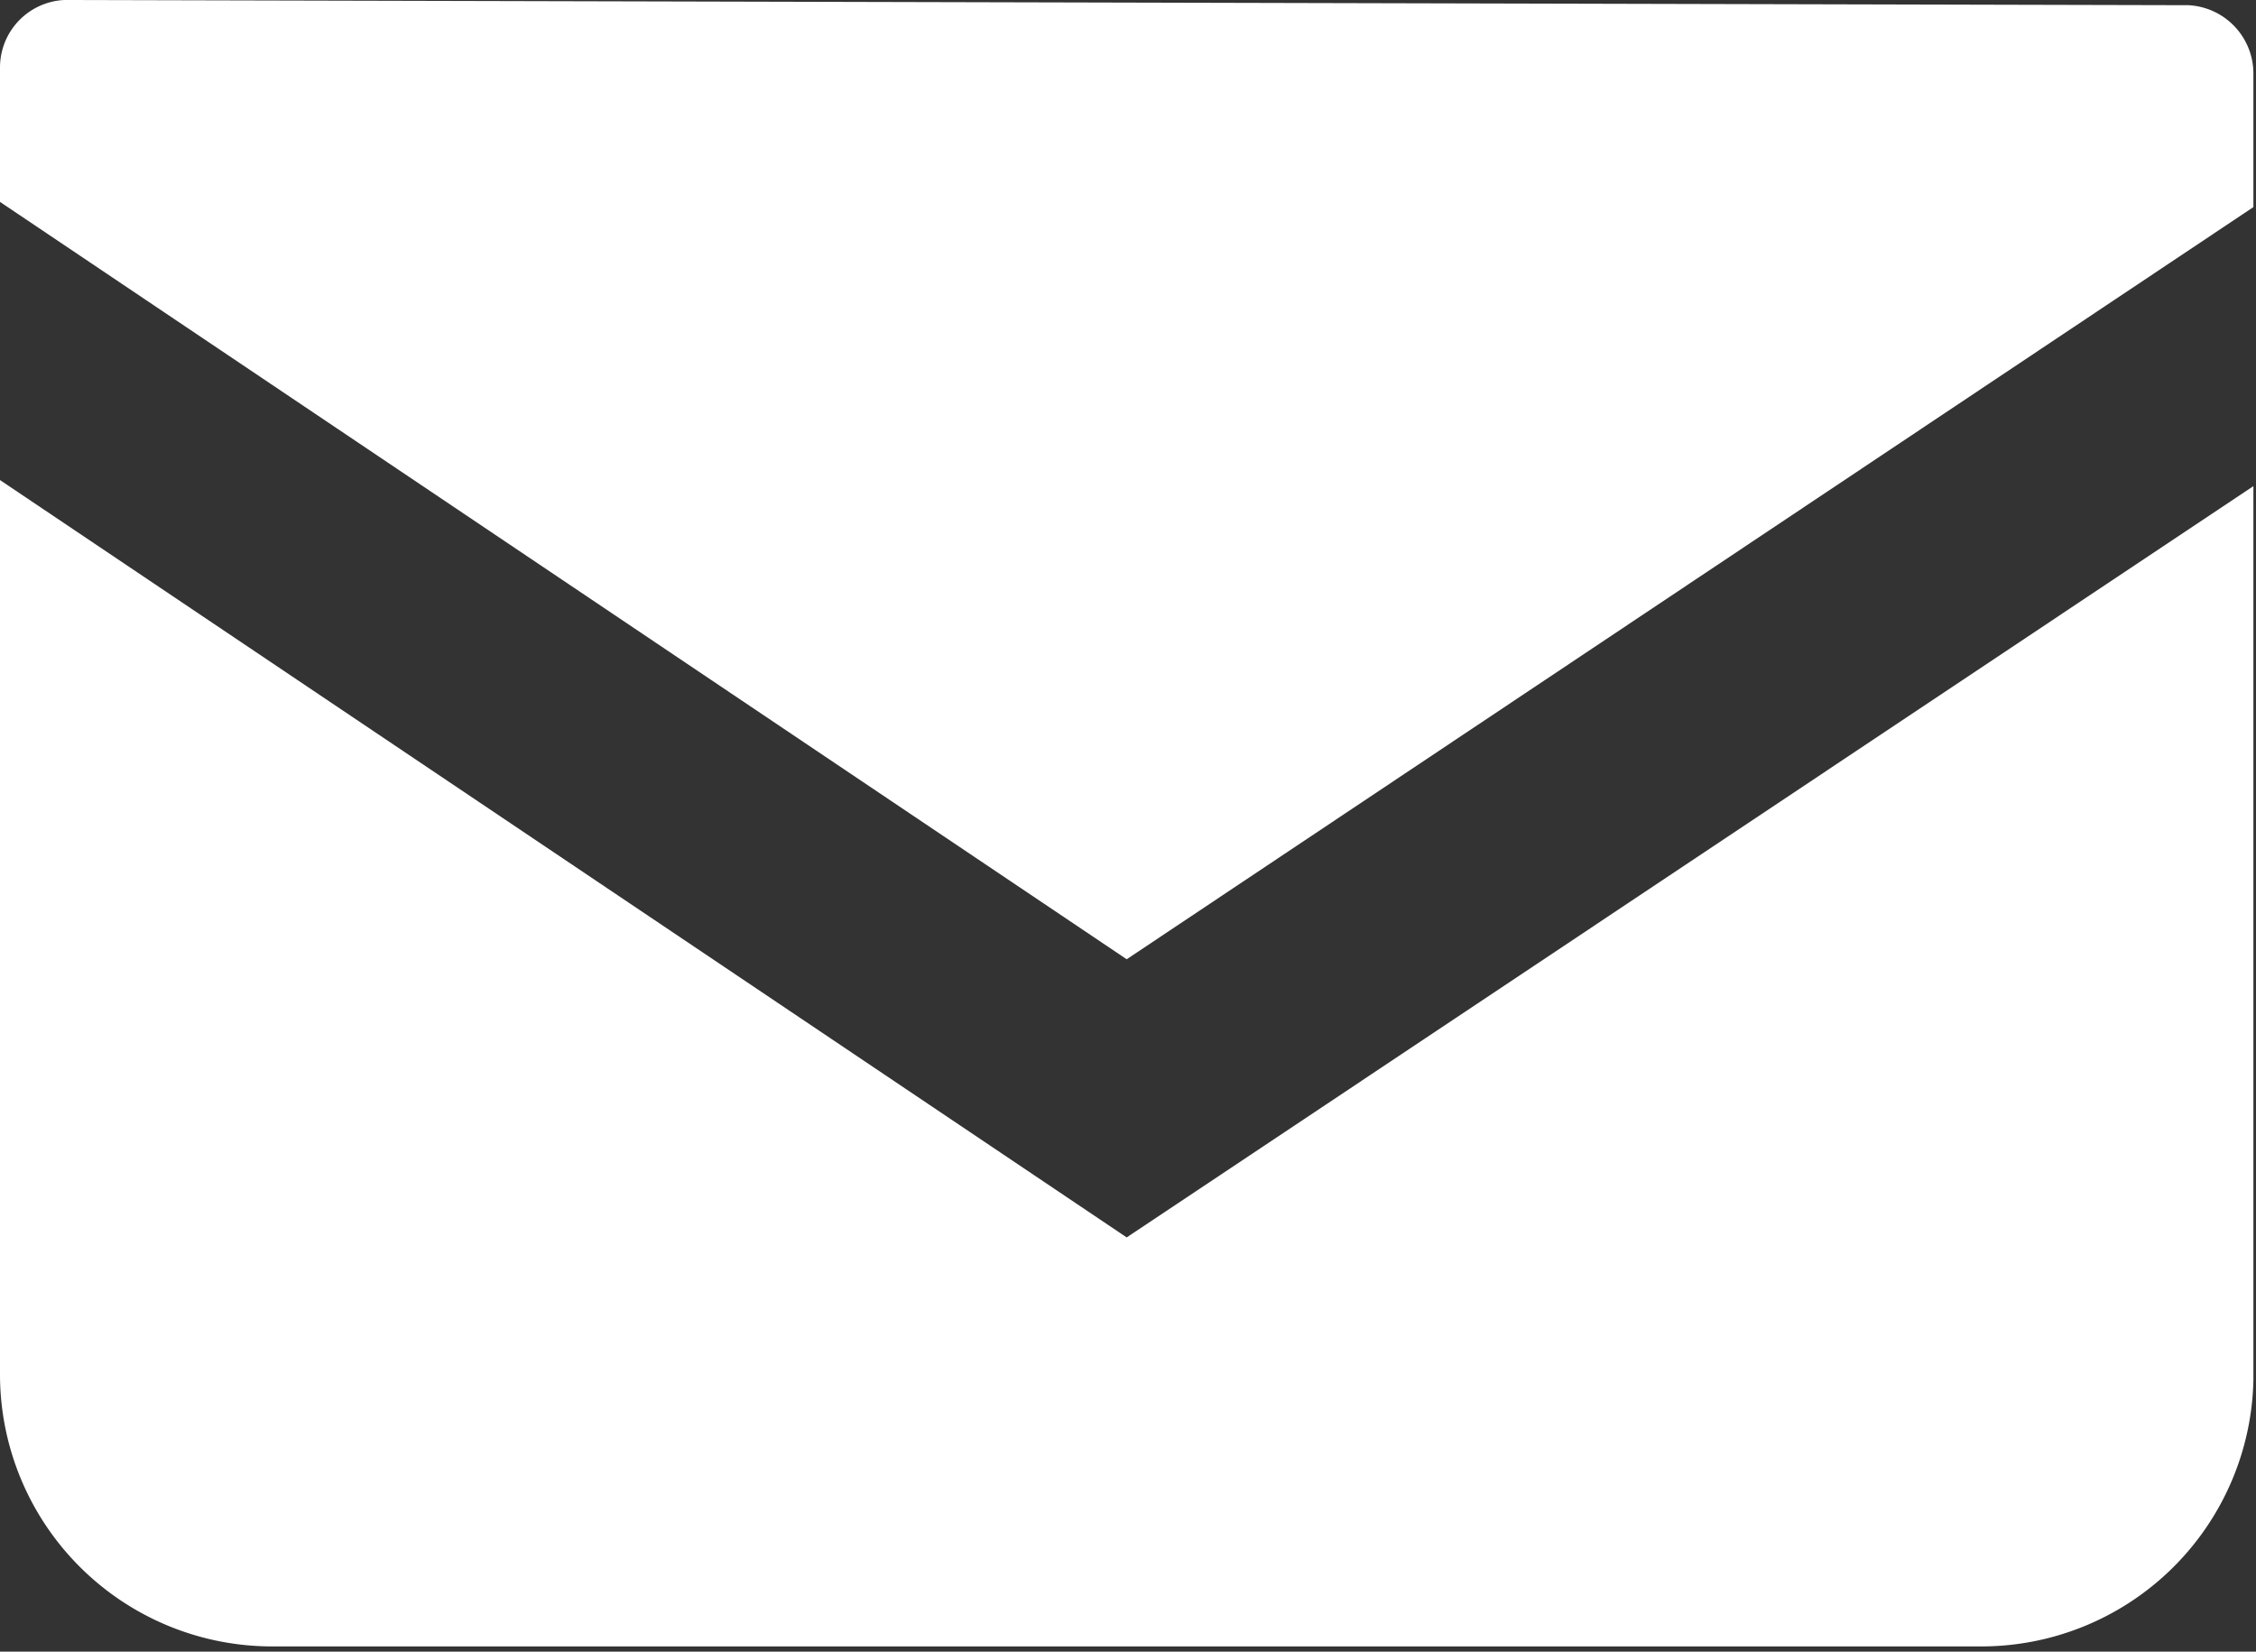 <svg xmlns="http://www.w3.org/2000/svg" viewBox="0 0 26.03 19.06">
  <rect x="0" y="0" width="26.03" height="19.06" fill="#333333" stroke="none"/>
  <defs>
    <style>
      .cls-1 {
        fill: #fff;
      }
    </style>
  </defs>
  <g id="レイヤー_2" data-name="レイヤー 2">
    <g id="base">
      <g>
        <path class="cls-1" d="M25.25.06.82,0A.78.78,0,0,0,0,.78V2.33l13,8.74L26,2.39V.85A.79.79,0,0,0,25.25.06Z"/>
        <path class="cls-1" d="M0,5.54,0,15.87A3.14,3.14,0,0,0,3.13,19l19.72,0A3.14,3.14,0,0,0,26,15.93L26,5.61,13,14.28Z"/>
      </g>
    </g>
  </g>
</svg>
